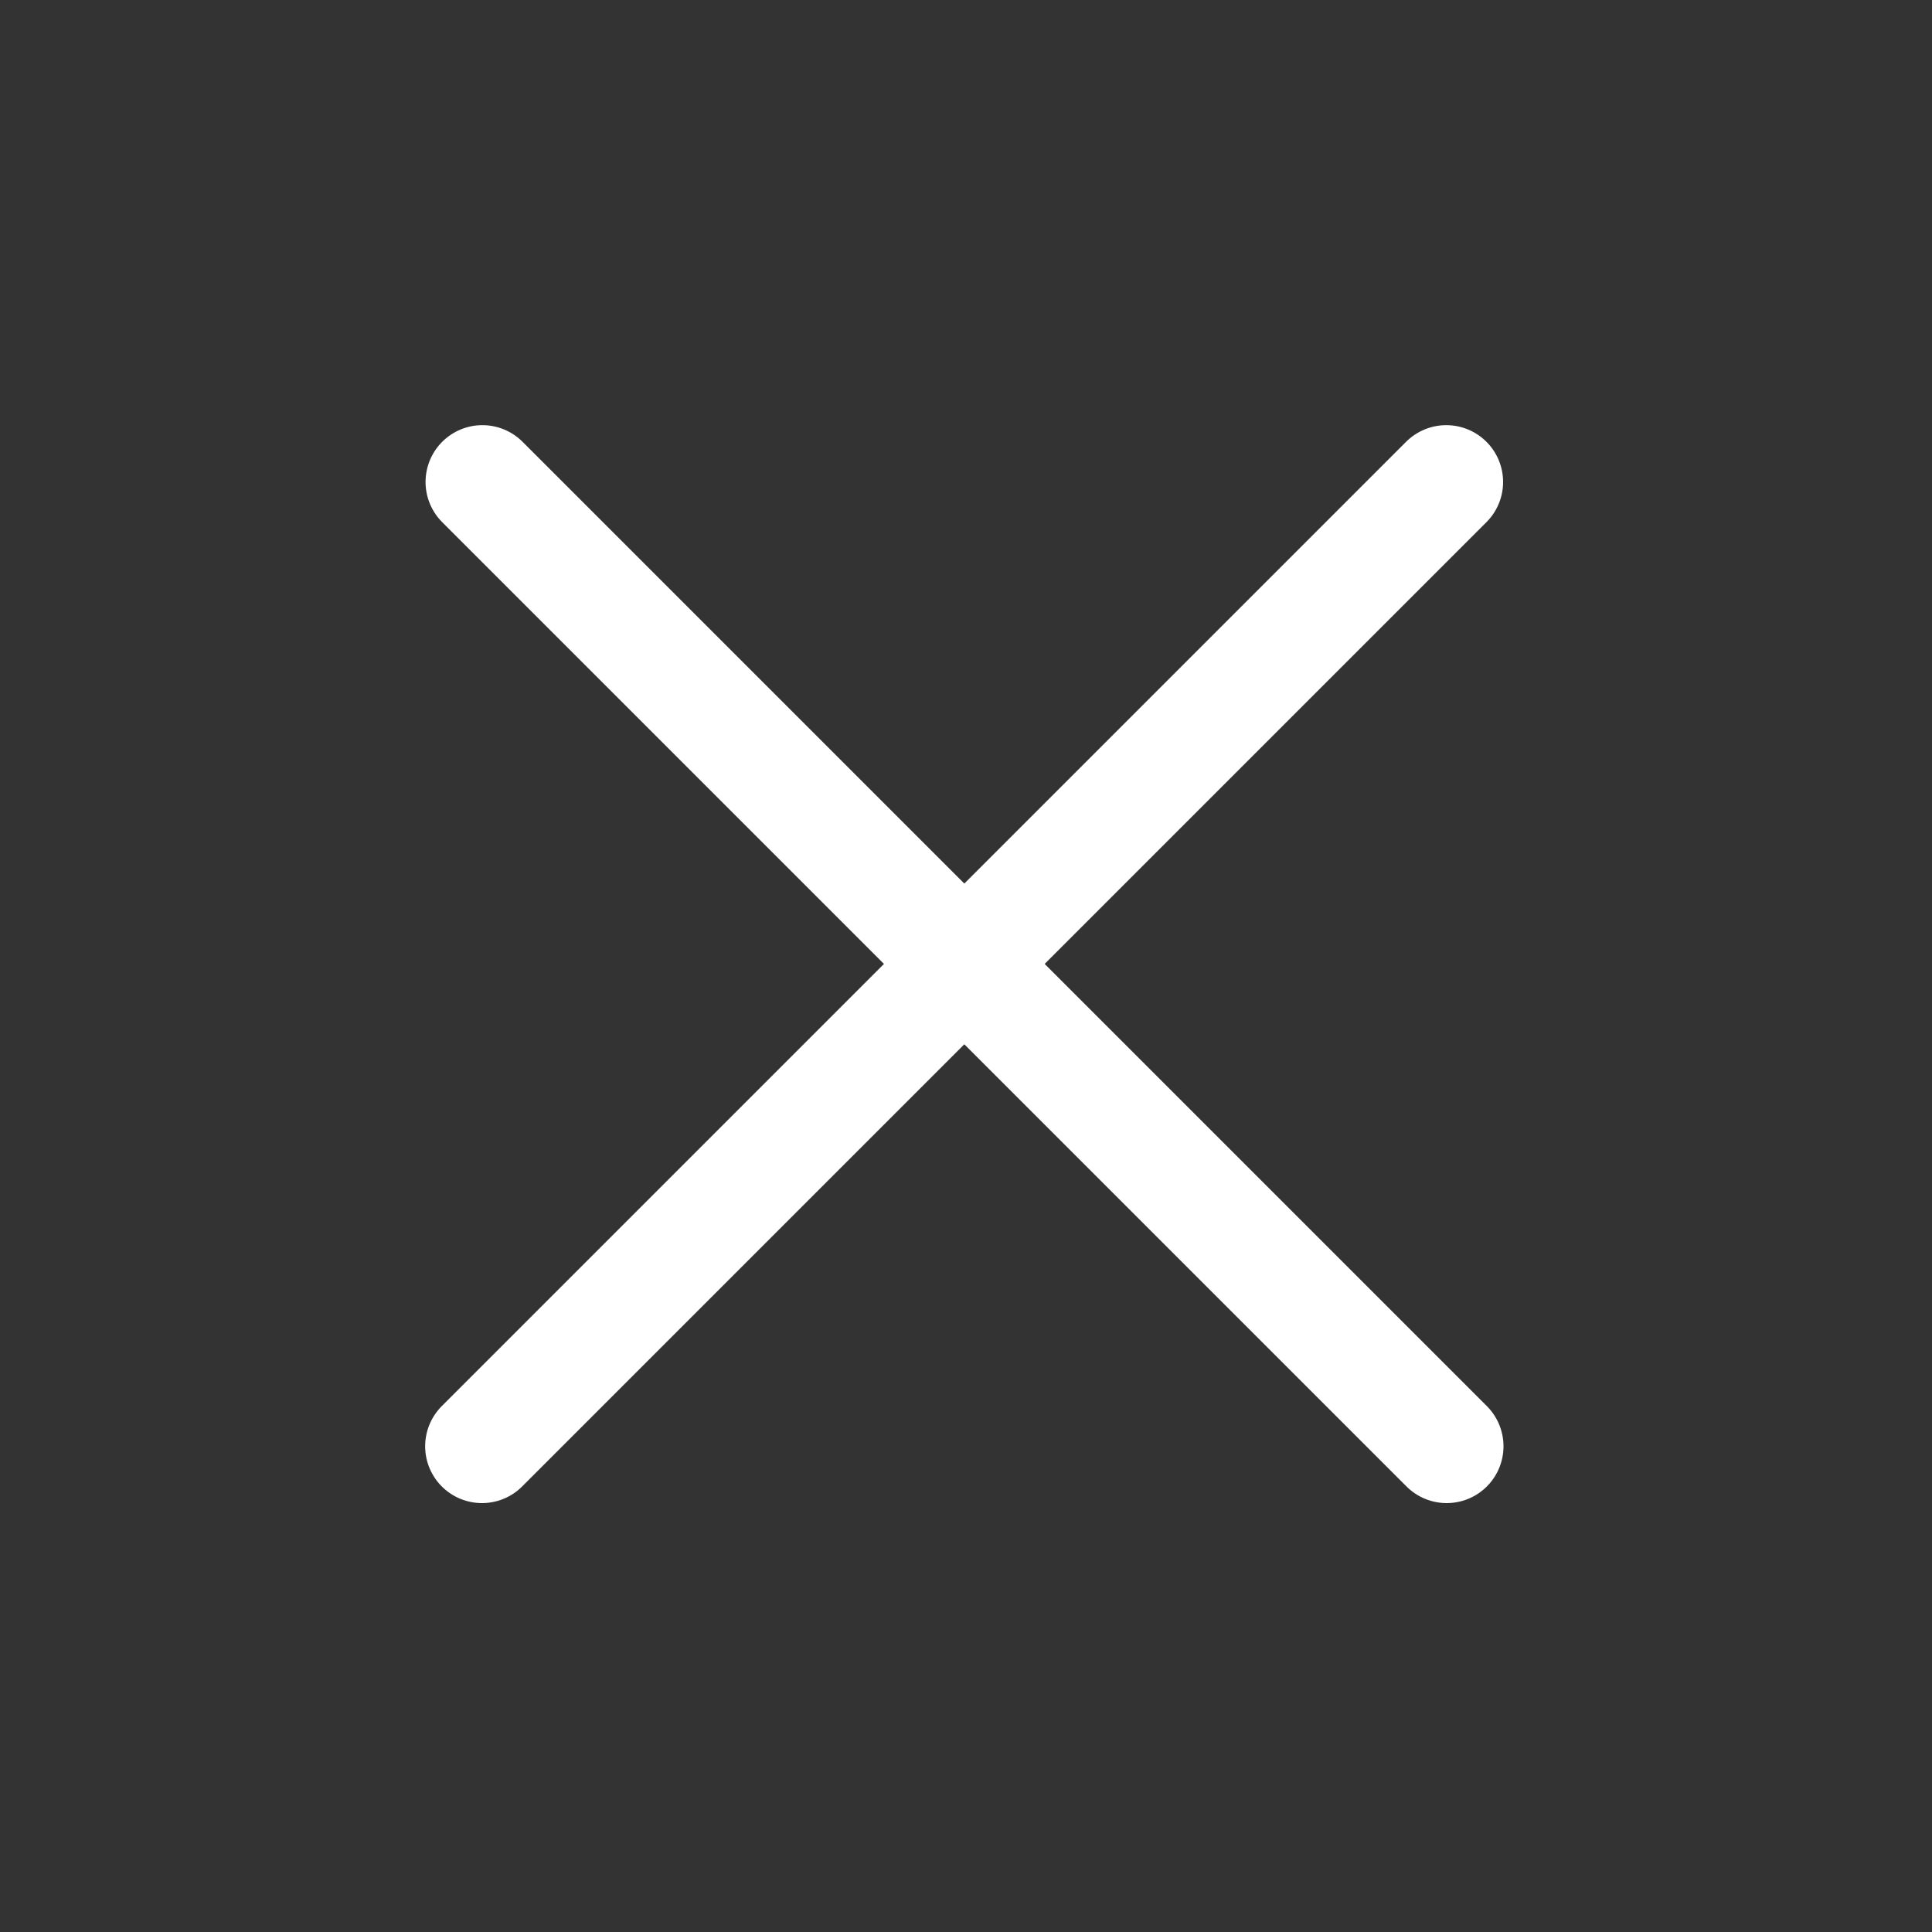 <svg xmlns="http://www.w3.org/2000/svg" width="34" height="34" viewBox="0 0 34 34" fill="none"><rect x="0" y="0" width="34" height="34" fill="#333333" stroke="none"/><path d="M25.452 8.482L8.482 25.452" stroke="white" stroke-width="2" stroke-linecap="round"></path><path d="M25.459 25.452L8.489 8.482" stroke="white" stroke-width="2" stroke-linecap="round"></path></svg>